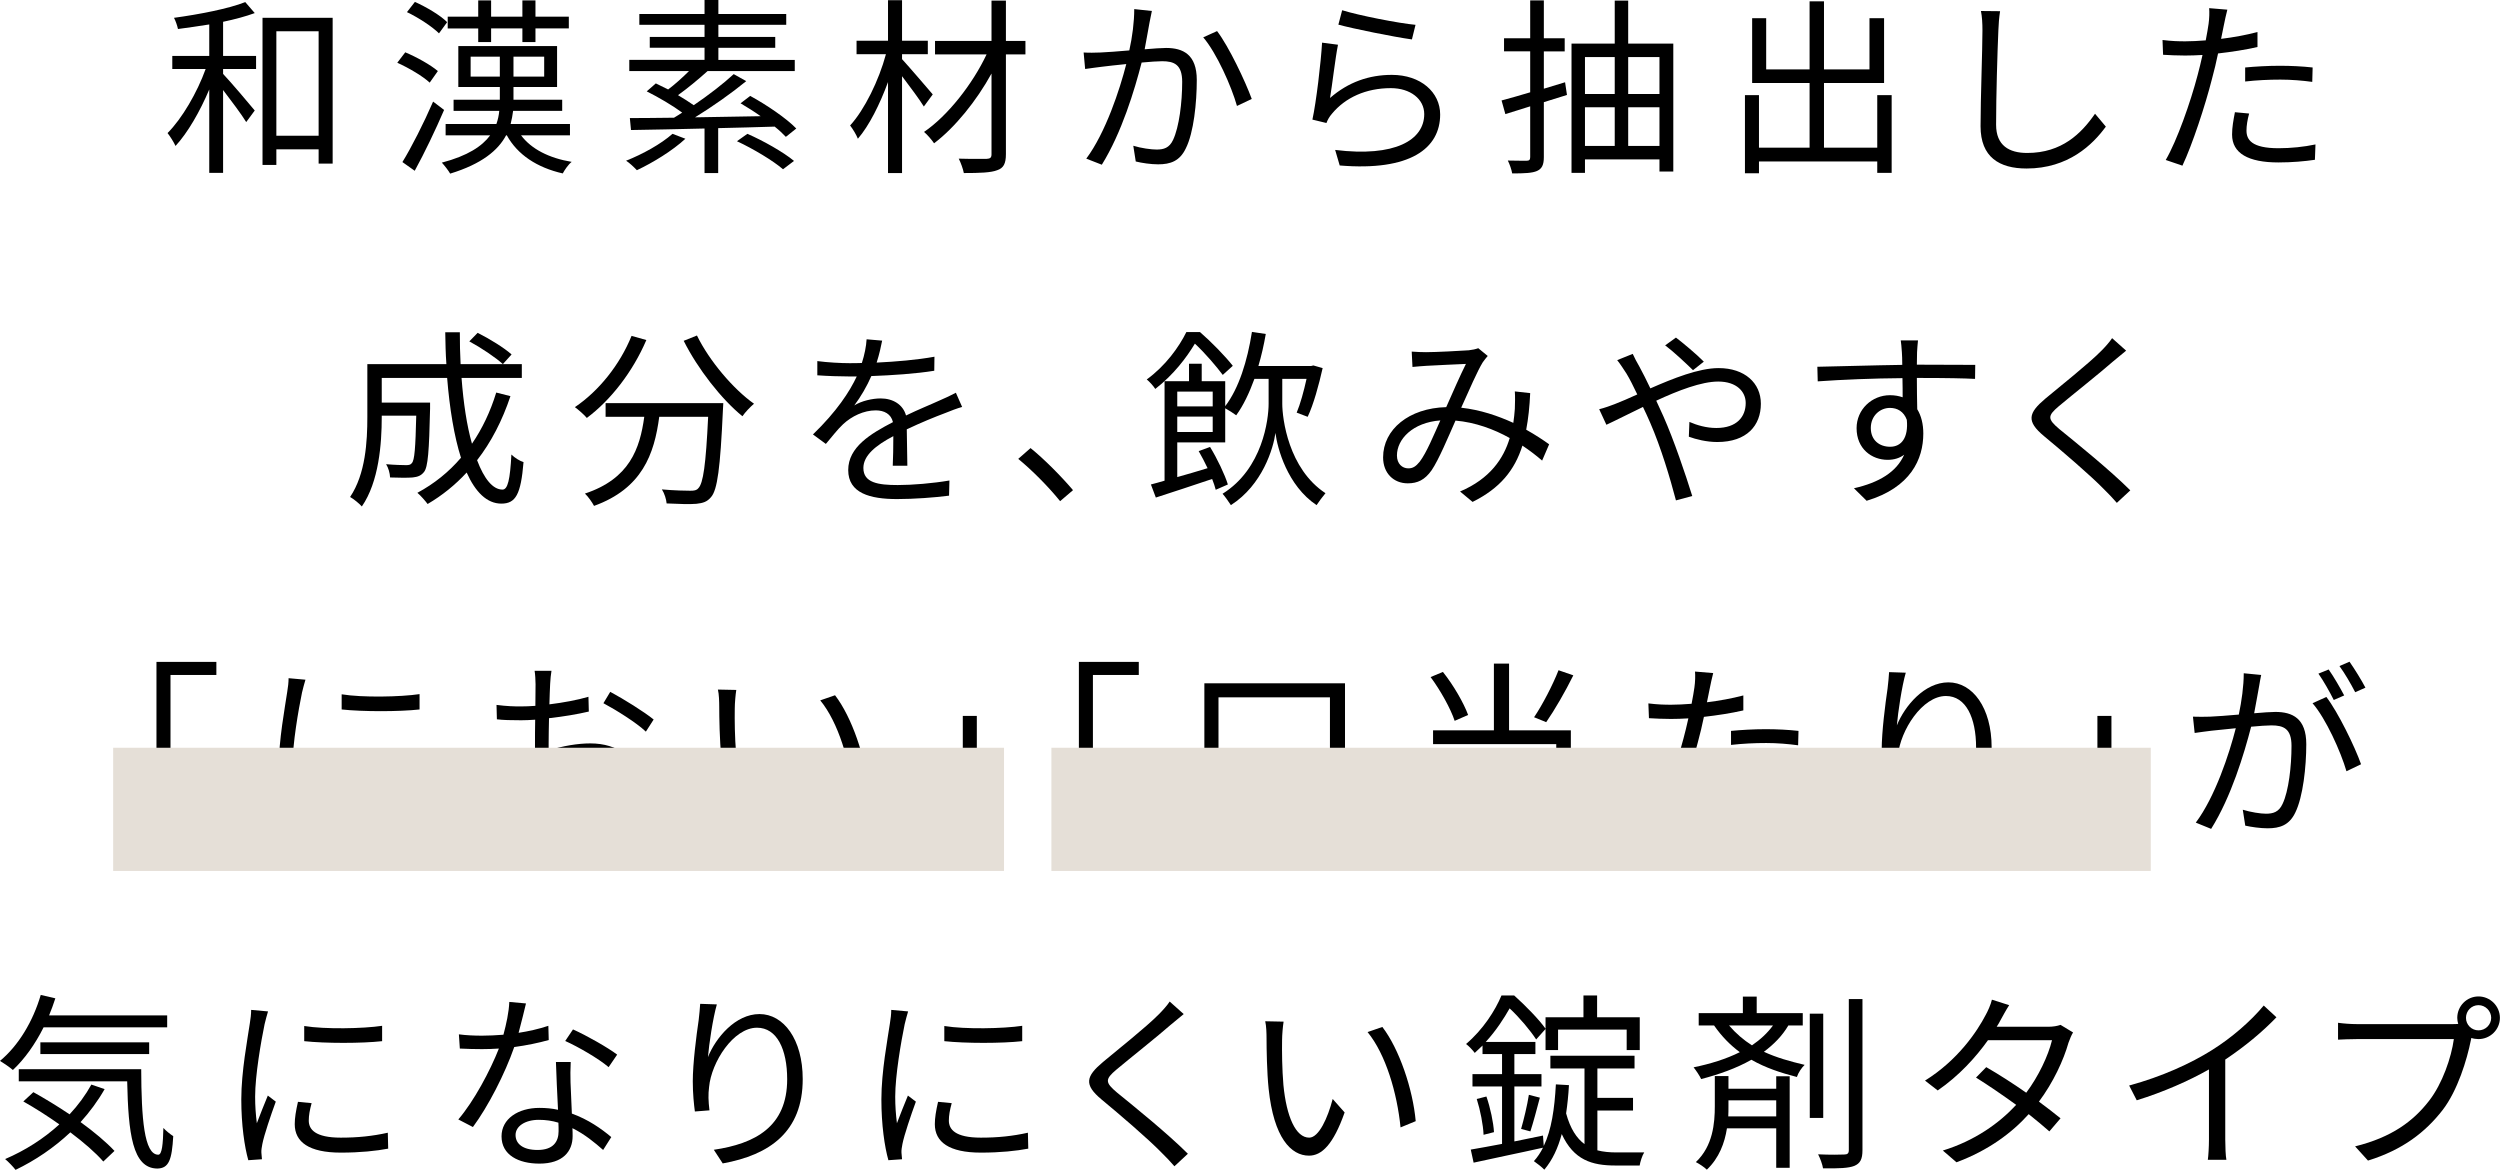<?xml version="1.0" encoding="UTF-8"?><svg xmlns="http://www.w3.org/2000/svg" width="263.79" height="123.44" viewBox="0 0 263.79 123.44"><defs><style>.cls-1{fill:#e5dfd7;mix-blend-mode:multiply;}.cls-1,.cls-2{stroke-width:0px;}.cls-2{fill:#000;}.cls-3{isolation:isolate;}</style></defs><g class="cls-3"><g id="_レイヤー_2"><g id="_テキスト"><path class="cls-2" d="M23.54,5.9h3.48v1.38h-3.48v.52c.76.8,2.84,3.24,3.34,3.86l-.9,1.22c-.46-.76-1.58-2.26-2.44-3.38v8.74h-1.46v-8.8c-.98,2.32-2.28,4.58-3.56,5.96-.18-.4-.56-1-.84-1.36,1.52-1.52,3.12-4.26,4.02-6.76h-3.52v-1.38h3.9v-3.32c-1.12.18-2.24.34-3.3.48-.08-.36-.24-.84-.42-1.18,2.64-.36,5.76-.96,7.52-1.66l1,1.16c-.92.34-2.1.66-3.34.92v3.6ZM35.1,1.88v15.38h-1.48v-1.5h-4.46v1.64h-1.46V1.88h7.4ZM33.62,14.32V3.3h-4.46v11.02h4.46Z"/><path class="cls-2" d="M45.34,8.72c-.7-.66-2.18-1.54-3.42-2.1l.84-1.1c1.2.5,2.7,1.34,3.44,1.98l-.86,1.22ZM46.86,11.6c-.9,2.1-2.08,4.56-3.1,6.42l-1.3-.92c.94-1.52,2.26-4.12,3.24-6.38l1.16.88ZM46.32,3.52c-.7-.7-2.16-1.66-3.38-2.24l.84-1.08c1.2.54,2.7,1.42,3.4,2.14l-.86,1.18ZM54.98,14.28c1.08,1.44,2.94,2.4,5.34,2.8-.34.26-.74.84-.94,1.22-2.72-.62-4.78-1.98-5.9-4.02h-.08c-.84,1.58-2.56,3.02-5.9,4.04-.18-.32-.6-.86-.88-1.16,2.74-.72,4.26-1.74,5.1-2.88h-4.7v-1.2h5.36c.16-.46.26-.92.3-1.38h-4.82v-1.18h4.88v-1.34h-4.38v-4.32h10.42v4.32h-4.6v1.34h5.14v1.18h-5.18c-.06.46-.14.92-.26,1.38h6.26v1.2h-5.16ZM50.46,3h-3.22v-1.24h3.22V.04h1.36v1.72h3.3V.04h1.38v1.72h3.52v1.24h-3.52v1.44h-1.38v-1.44h-3.3v1.44h-1.36v-1.44ZM52.74,8.08v-2.1h-3.08v2.1h3.08ZM57.42,5.98h-3.24v2.1h3.24v-2.1Z"/><path class="cls-2" d="M72.32,14.64c-1.36,1.26-3.42,2.52-5.12,3.32-.26-.28-.8-.8-1.14-1,1.76-.7,3.68-1.76,4.9-2.84l1.36.52ZM82.92,14.44c-.3-.32-.7-.7-1.18-1.08-1.98.06-4,.12-5.96.16v4.74h-1.44v-4.7c-2.94.08-5.66.12-7.76.16l-.12-1.26c1.3,0,2.9-.02,4.66-.04.28-.18.58-.34.86-.54-1-.74-2.5-1.62-3.74-2.24l.96-.84c.4.2.84.42,1.3.64.72-.54,1.54-1.28,2.2-1.94h-6.3v-1.18h7.94v-1.28h-5.78v-1.14h5.78v-1.28h-6.88v-1.14h6.88V0h1.46v1.48h7.16v1.14h-7.16v1.28h6v1.14h-6v1.28h8.06v1.18h-9.2c-.98.88-2.14,1.84-3.12,2.54.6.36,1.18.72,1.66,1.06,1.56-1.06,3.14-2.28,4.22-3.28l1.32.74c-1.56,1.28-3.58,2.7-5.4,3.82,2.2-.04,4.58-.08,6.92-.12-.7-.5-1.44-.96-2.12-1.36l1.02-.78c1.72.94,3.82,2.36,4.86,3.44l-1.1.88ZM78.86,14.12c1.66.72,3.82,1.94,4.92,2.86l-1.16.88c-1.04-.9-3.14-2.16-4.86-2.96l1.1-.78Z"/><path class="cls-2" d="M97.48,11.24c-.44-.72-1.48-2.12-2.3-3.2v10.22h-1.48v-9.6c-.86,2.34-2,4.62-3.18,5.98-.16-.42-.54-1.04-.82-1.4,1.52-1.66,3.04-4.76,3.78-7.52h-3.1v-1.42h3.32V.02h1.48v4.28h2.72v1.42h-2.72v.52c.74.8,2.74,3.14,3.24,3.72l-.94,1.28ZM108.2,5.74h-2.06v10.52c0,1.02-.26,1.48-.92,1.7-.66.26-1.84.3-3.52.3-.08-.42-.32-1.1-.54-1.52,1.3.04,2.58.02,2.96.02.36-.02.5-.12.5-.48V7.76c-1.58,2.88-3.86,5.7-6.06,7.36-.26-.38-.7-.9-1.06-1.2,2.5-1.7,5.12-5.04,6.6-8.18h-5.44v-1.42h5.96V.06h1.52v4.26h2.06v1.42Z"/><path class="cls-2" d="M121.3,2.34c-.12.58-.3,1.76-.52,2.86.94-.08,1.78-.14,2.26-.14,1.78,0,3.24.68,3.24,3.38,0,2.38-.32,5.56-1.16,7.22-.64,1.34-1.62,1.68-2.92,1.68-.76,0-1.72-.14-2.36-.3l-.26-1.66c.84.26,1.9.4,2.46.4.74,0,1.34-.16,1.74-1.02.64-1.36.96-3.96.96-6.12,0-1.84-.86-2.18-2.12-2.18-.48,0-1.28.06-2.16.14-.74,2.88-2.1,7.4-4.2,10.78l-1.64-.64c2.04-2.74,3.54-7.3,4.22-9.98-1.06.1-2.02.22-2.54.28-.46.06-1.28.16-1.8.24l-.16-1.74c.62.04,1.14.02,1.78,0,.66-.02,1.84-.12,3.04-.22.32-1.44.52-3,.52-4.36l1.86.2c-.08.36-.16.8-.24,1.18ZM132.08,10.44l-1.56.74c-.58-2.06-2.14-5.58-3.56-7.24l1.46-.66c1.24,1.62,2.98,5.3,3.66,7.16Z"/><path class="cls-2" d="M140.34,10.34c1.92-1.68,4.12-2.44,6.52-2.44,3.06,0,5.1,1.84,5.1,4.18,0,3.58-3.16,6-10.6,5.38l-.48-1.64c6.32.78,9.4-1.04,9.4-3.78,0-1.6-1.48-2.74-3.52-2.74-2.64,0-4.8,1-6.2,2.68-.3.34-.48.68-.6,1l-1.48-.36c.4-1.82.9-6.02,1.02-8.12l1.68.22c-.28,1.36-.62,4.34-.84,5.62ZM149.36,2.62l-.38,1.54c-1.9-.26-6.24-1.14-7.76-1.56l.4-1.52c1.72.54,5.98,1.38,7.74,1.54Z"/><path class="cls-2" d="M165.34,10.02l-2.44.76v5.8c0,.82-.2,1.22-.72,1.46-.5.22-1.3.26-2.62.26-.06-.38-.26-.96-.46-1.36.9.02,1.74.02,1.98.02.28,0,.38-.1.38-.38v-5.36l-2.62.82-.4-1.44c.84-.22,1.88-.52,3.02-.86v-4.32h-2.76v-1.38h2.76V.04h1.44v4h2.2v1.38h-2.2v3.94c.74-.22,1.48-.46,2.24-.68l.2,1.34ZM176.56,4.6v13.5h-1.46v-1.28h-7.86v1.42h-1.42V4.6h4.56V.06h1.42v4.54h4.76ZM167.24,6.02v3.9h3.14v-3.9h-3.14ZM167.24,15.4h3.14v-4.08h-3.14v4.08ZM171.8,6.02v3.9h3.3v-3.9h-3.3ZM175.1,15.4v-4.08h-3.3v4.08h3.3Z"/><path class="cls-2" d="M199.6,10.04v8.2h-1.52v-1.2h-12.48v1.24h-1.48v-8.24h1.48v5.54h5.34v-6.82h-6.06V1.92h1.48v5.4h4.58V.14h1.52v7.18h4.8V1.92h1.54v6.84h-6.34v6.82h5.62v-5.54h1.52Z"/><path class="cls-2" d="M210.86,3.2c-.1,2.26-.24,6.98-.24,9.96,0,2.2,1.38,2.98,3.28,2.98,3.66,0,5.72-2.06,7.16-4.14l1.14,1.36c-1.38,1.9-3.96,4.42-8.36,4.42-2.88,0-4.86-1.2-4.86-4.46,0-2.96.2-8.02.2-10.12,0-.74-.04-1.46-.16-2.04l2.02.02c-.1.66-.16,1.36-.18,2.02Z"/><path class="cls-2" d="M234.66,2.62c-.08.42-.18.94-.3,1.48,1.3-.16,2.62-.4,3.84-.72v1.58c-1.3.3-2.76.52-4.16.68-.18.88-.4,1.8-.64,2.68-.72,2.84-2.08,6.96-3.12,9.16l-1.76-.6c1.2-2.06,2.62-6.12,3.36-8.94.18-.66.36-1.42.52-2.14-.66.04-1.28.06-1.84.06-.88,0-1.6-.04-2.32-.08l-.06-1.56c.96.12,1.68.14,2.4.14.66,0,1.38-.04,2.16-.1.14-.7.24-1.34.3-1.74.08-.56.1-1.24.06-1.66l1.92.16c-.12.44-.28,1.2-.36,1.6ZM237.04,13.78c0,.94.52,1.86,3.38,1.86,1.3,0,2.68-.14,3.9-.4l-.06,1.62c-1.08.16-2.4.28-3.86.28-3.16,0-4.88-.96-4.88-2.94,0-.78.14-1.52.3-2.36l1.5.14c-.18.66-.28,1.28-.28,1.8ZM240.56,6.94c1.18,0,2.38.06,3.46.18l-.04,1.52c-1.02-.14-2.2-.24-3.36-.24-1.26,0-2.48.06-3.72.2v-1.48c1.06-.1,2.38-.18,3.66-.18Z"/><path class="cls-2" d="M53.86,41.8c-.86,2.58-2.04,4.86-3.52,6.76.74,1.96,1.66,3.1,2.68,3.1.56,0,.8-1.04.94-3.7.34.34.88.68,1.28.8-.28,3.4-.82,4.38-2.34,4.38s-2.74-1.22-3.66-3.28c-1.2,1.3-2.58,2.42-4.12,3.32-.22-.3-.74-.9-1.08-1.18,1.78-.96,3.32-2.2,4.6-3.7-.72-2.26-1.2-5.2-1.46-8.42h-6.9v2.6h5.1v.64c-.1,4.48-.22,6.16-.64,6.68-.3.38-.64.52-1.2.58-.5.04-1.4.04-2.38,0-.02-.46-.18-1.02-.42-1.4.92.08,1.78.1,2.12.1.28,0,.48-.04.6-.22.28-.3.38-1.56.46-5h-3.64v.16c0,2.8-.3,6.82-2.1,9.42-.26-.3-.9-.82-1.24-1,1.64-2.44,1.82-5.86,1.82-8.44v-5.58h8.34c-.08-1.1-.1-2.22-.12-3.36h1.54c0,1.16.02,2.28.08,3.36h6.46v1.46h-6.36c.2,2.66.56,5.04,1.1,6.94,1.08-1.58,1.94-3.38,2.56-5.4l1.5.38ZM50.4,35.12c1.24.62,2.8,1.58,3.58,2.28l-.92,1.02c-.76-.7-2.28-1.72-3.54-2.4l.88-.9Z"/><path class="cls-2" d="M68.2,35.88c-1.44,3.36-3.76,6.34-6.28,8.22-.26-.32-.9-.88-1.26-1.14,2.52-1.7,4.74-4.46,5.98-7.52l1.56.44ZM76.32,42.54s-.02.52-.04.72c-.28,6.14-.58,8.44-1.26,9.2-.42.5-.84.62-1.54.7-.66.06-1.9.02-3.14-.04-.04-.44-.22-1.04-.5-1.48,1.3.12,2.54.14,3,.14.42,0,.66-.04.84-.26.52-.5.8-2.5,1.04-7.54h-5.16c-.52,3.94-1.8,7.56-6.88,9.4-.2-.38-.62-.98-.96-1.3,4.7-1.56,5.8-4.72,6.26-8.1h-4.08v-1.44h12.42ZM73.54,35.4c1.3,2.68,3.86,5.68,6.02,7.2-.38.32-.94.9-1.22,1.32-2.2-1.78-4.72-5-6.2-7.96l1.4-.56Z"/><path class="cls-2" d="M92.5,38.26c2.04-.1,4.22-.28,6.1-.62l-.02,1.48c-1.98.32-4.46.48-6.64.56-.46,1.06-1.12,2.2-1.8,3.1.76-.48,1.92-.74,2.78-.74,1.3,0,2.36.64,2.68,1.8,1.36-.66,2.58-1.14,3.62-1.62.6-.26,1.08-.48,1.64-.78l.66,1.5c-.52.14-1.24.42-1.78.64-1.12.42-2.54,1-4.06,1.72.02,1.16.04,2.86.06,3.84h-1.54c.04-.76.06-2.06.06-3.12-1.86.98-3.16,2.04-3.16,3.36,0,1.56,1.56,1.8,3.62,1.8,1.56,0,3.7-.18,5.46-.48l-.04,1.6c-1.52.2-3.74.36-5.48.36-2.86,0-5.16-.62-5.16-3.06s2.38-3.84,4.72-5.06c-.2-.86-.92-1.24-1.82-1.24-1.26,0-2.54.62-3.44,1.46-.58.54-1.14,1.28-1.82,2.08l-1.36-1c2.52-2.44,3.86-4.5,4.62-6.12h-.88c-.86,0-2.18-.04-3.28-.12v-1.5c1.06.14,2.46.22,3.38.22.42,0,.88,0,1.32-.02.28-.86.46-1.76.5-2.5l1.64.14c-.12.6-.28,1.38-.58,2.32Z"/><path class="cls-2" d="M107.44,48.42l1.3-1.14c1.44,1.16,3.24,2.98,4.48,4.44l-1.36,1.16c-1.28-1.58-3-3.3-4.42-4.46Z"/><path class="cls-2" d="M129.02,39.56c-.64-.86-1.86-2.3-2.94-3.3-.88,1.46-2.22,3.26-4.18,4.78-.2-.32-.62-.78-.9-1,2-1.46,3.4-3.42,4.18-5h1.44c1.22,1.06,2.68,2.56,3.46,3.56l-1.06.96ZM135.3,42.6c0,1.56.64,6.86,4.56,9.44-.26.3-.72.92-.94,1.26-3.08-2.06-4.14-6-4.34-7.62-.22,1.62-1.36,5.48-4.7,7.62-.2-.3-.62-.92-.88-1.2,4.24-2.64,4.86-7.86,4.86-9.5v-2.62h-1.5c-.54,1.48-1.16,2.8-1.92,3.84-.26-.2-.8-.54-1.16-.74v3.6h-5.06v3.66c1-.28,2.1-.6,3.2-.94-.3-.62-.62-1.26-.94-1.8l1.2-.44c.76,1.24,1.56,2.92,1.88,3.96l-1.28.56c-.08-.34-.22-.72-.38-1.14-2.1.7-4.24,1.42-5.94,1.96l-.52-1.38c.44-.12.92-.24,1.44-.4v-10.5h2.58v-1.84h1.34v1.84h2.48v2.64c1.44-1.88,2.34-4.78,2.82-7.84l1.46.22c-.2,1.16-.46,2.3-.78,3.38h5.56l.24-.06.98.28c-.4,1.78-.96,3.84-1.58,5.14l-1.16-.44c.38-.9.76-2.28,1.04-3.56h-2.56v2.62ZM124.22,41.32v1.56h3.74v-1.56h-3.74ZM127.96,45.58v-1.62h-3.74v1.62h3.74Z"/><path class="cls-2" d="M150.46,37.16c1.06,0,3.68-.14,4.52-.2.38-.04.74-.12,1-.22l1,.82c-.18.22-.36.42-.52.66-.56.9-1.44,2.94-2.28,4.8,2.02.22,3.88.86,5.5,1.6.08-.5.12-1,.16-1.48.02-.6.04-1.28,0-1.84l1.62.18c-.06,1.42-.2,2.7-.42,3.86.96.54,1.78,1.08,2.42,1.54l-.74,1.72c-.6-.52-1.3-1.06-2.08-1.58-.82,2.6-2.36,4.5-5.26,5.94l-1.32-1.1c3.16-1.34,4.6-3.48,5.24-5.64-1.68-.94-3.64-1.66-5.72-1.84-.78,1.76-1.76,4.12-2.52,5.24-.72,1.02-1.48,1.38-2.52,1.38-1.48,0-2.6-1.06-2.6-2.74,0-2.94,2.72-5.2,6.66-5.3.7-1.58,1.46-3.32,2.08-4.56-.8.04-3.24.14-4.16.2-.44.02-1,.08-1.48.12l-.08-1.62c.52.04,1.1.06,1.5.06ZM148.6,49.42c.46,0,.78-.18,1.2-.7.72-.94,1.48-2.8,2.18-4.36-2.92.22-4.58,1.98-4.58,3.7,0,.88.56,1.36,1.2,1.36Z"/><path class="cls-2" d="M172.98,38.68c.36.66.76,1.46,1.16,2.3,2.42-1.06,5.12-2.14,7.2-2.14,2.76,0,4.46,1.58,4.46,3.76,0,2.3-1.48,4.04-4.6,4.04-1.12,0-2.24-.28-3-.56l.06-1.56c.78.34,1.78.64,2.84.64,2.18,0,3.1-1.2,3.1-2.64,0-1.18-.94-2.26-2.9-2.26-1.76,0-4.22.94-6.54,2.02.26.56.52,1.12.76,1.66,1.1,2.48,2.36,6.2,3.04,8.4l-1.72.46c-.62-2.36-1.58-5.58-2.72-8.2-.26-.58-.5-1.14-.76-1.66-1.54.74-2.94,1.46-3.86,1.88l-.76-1.64c.58-.14,1.28-.4,1.64-.54.68-.26,1.5-.62,2.38-1.02-.42-.88-.8-1.64-1.14-2.2-.26-.4-.66-1.02-.98-1.42l1.64-.66c.14.32.48.98.7,1.34ZM175.7,36.44l1.14-.82c.66.5,2.18,1.76,2.94,2.54l-1.14.9c-.78-.76-2.08-1.98-2.94-2.62Z"/><path class="cls-2" d="M202.28,37.18c0,.3-.02.76-.02,1.3h.3c2.44,0,4.9.02,5.86.02l-.02,1.48c-1.12-.06-2.94-.1-5.86-.1h-.28c0,1.14.02,2.38.04,3.3.42.68.64,1.56.64,2.56,0,2.7-1.32,5.7-5.98,7.1l-1.34-1.32c2.66-.6,4.5-1.72,5.3-3.54-.48.36-1.06.54-1.74.54-1.68,0-3.28-1.16-3.28-3.34,0-1.98,1.62-3.48,3.52-3.48.5,0,.94.08,1.34.22,0-.6,0-1.32-.02-2.02-3.04.02-6.44.16-8.94.34l-.04-1.54c2.22-.04,5.98-.16,8.96-.2,0-.56-.02-1.04-.04-1.32-.02-.52-.1-1.1-.12-1.26h1.82c-.04.22-.08,1-.1,1.26ZM199.44,47.14c1.18,0,1.94-.94,1.76-2.84-.32-.88-1-1.26-1.78-1.26-1.04,0-2.02.82-2.02,2.12s.92,1.98,2.04,1.98Z"/><path class="cls-2" d="M222.96,38.14c-1.36,1.2-4.24,3.48-5.72,4.72-1.2,1.02-1.22,1.34.06,2.42,1.82,1.48,5.36,4.34,7.48,6.46l-1.42,1.32c-.42-.48-.88-.98-1.38-1.46-1.4-1.44-4.44-4.04-6.3-5.58-1.9-1.58-1.66-2.44.14-3.96,1.5-1.26,4.54-3.66,5.9-5.04.4-.4.9-.96,1.14-1.34l1.48,1.32c-.42.34-1.04.86-1.38,1.14Z"/><path class="cls-2" d="M22.83,69.84v1.38h-4.84v11.56h-1.48v-12.94h6.32Z"/><path class="cls-2" d="M31.87,73.06c-.38,1.84-1,5.42-1,7.66,0,.98.06,1.82.18,2.8.34-.9.82-2.1,1.16-2.92l.84.64c-.52,1.42-1.24,3.54-1.42,4.48-.06.3-.12.68-.1.9.02.22.04.5.06.7l-1.44.1c-.4-1.42-.74-3.72-.74-6.42,0-2.94.66-6.36.9-8.02.08-.46.14-.98.14-1.42l1.78.16c-.1.34-.28.98-.36,1.34ZM36.53,83.24c0,.92.66,1.8,3.38,1.8,1.8,0,3.34-.16,4.96-.52l.04,1.68c-1.26.24-2.94.42-5,.42-3.36,0-4.86-1.12-4.86-3,0-.68.12-1.38.34-2.36l1.44.14c-.2.74-.3,1.3-.3,1.84ZM44.27,73.24v1.62c-2.14.24-6.02.24-8.22,0v-1.6c2.18.36,6.22.28,8.22-.02Z"/><path class="cls-2" d="M58.05,72.16c-.02.48-.06,1.26-.08,2.16,1.46-.18,2.98-.46,4.12-.8l.04,1.56c-1.18.28-2.74.54-4.2.7-.02.94-.04,1.9-.04,2.7v.7c1.52-.48,3.08-.74,4.4-.74,2.92,0,5.02,1.58,5.02,3.98s-1.52,3.96-4.26,4.62c-.9.2-1.78.24-2.48.28l-.56-1.62c.74.02,1.6.02,2.34-.14,1.76-.34,3.36-1.28,3.36-3.12,0-1.7-1.54-2.62-3.44-2.62-1.5,0-2.92.28-4.36.78.04,1.7.08,3.48.08,4.34,0,1.86-.68,2.46-1.76,2.46-1.56,0-4.16-1.54-4.16-3.32,0-1.66,2.08-3.4,4.38-4.38v-1.14c0-.8,0-1.74.02-2.62-.56.04-1.06.06-1.48.06-1.14,0-1.88-.02-2.56-.1l-.04-1.52c1.1.14,1.82.16,2.56.16.46,0,.98-.02,1.54-.06,0-1.04.02-1.92.02-2.28,0-.4-.04-1.08-.1-1.42h1.78c-.06.36-.12.92-.14,1.38ZM55.81,85.7c.46,0,.74-.32.74-.98,0-.72-.04-2.08-.06-3.54-1.64.76-2.86,1.92-2.86,2.82s1.4,1.7,2.18,1.7ZM68.97,75.92l-.82,1.28c-.98-.94-3.2-2.32-4.48-3l.72-1.2c1.42.76,3.6,2.12,4.58,2.92Z"/><path class="cls-2" d="M77.53,74.74c-.02,1.26,0,3.08.14,4.74.32,3.34,1.3,5.56,2.72,5.56,1.02,0,1.96-2.08,2.48-4.08l1.26,1.42c-1.2,3.4-2.42,4.56-3.76,4.56-1.9,0-3.72-1.88-4.26-7.06-.18-1.74-.22-4.18-.22-5.34,0-.46-.02-1.3-.14-1.78l1.94.04c-.08.48-.16,1.42-.16,1.94ZM91.63,83.3l-1.6.66c-.36-3.62-1.56-7.72-3.48-10.06l1.56-.54c1.78,2.32,3.22,6.56,3.52,9.94Z"/><path class="cls-2" d="M96.75,88.48v-1.38h4.84v-11.56h1.48v12.94h-6.32Z"/><path class="cls-2" d="M120.16,69.84v1.38h-4.84v11.56h-1.48v-12.94h6.32Z"/><path class="cls-2" d="M141.92,72.1v15.6h-1.58v-1.6h-11.76v1.7h-1.5v-15.7h14.84ZM140.33,84.6v-11.02h-11.76v11.02h11.76Z"/><path class="cls-2" d="M159.23,77.06h6.52v11.24h-1.54v-.88h-13.38v-1.46h13.38v-3.1h-12.34v-1.44h12.34v-2.9h-13v-1.46h6.42v-7.04h1.6v7.04ZM153.49,76.06c-.42-1.28-1.5-3.22-2.54-4.62l1.3-.54c1.12,1.4,2.2,3.28,2.66,4.54l-1.42.62ZM166.01,71.26c-.84,1.7-1.96,3.64-2.86,4.94l-1.28-.52c.88-1.3,1.98-3.42,2.58-4.96l1.56.54Z"/><path class="cls-2" d="M180.41,72.62c-.08.42-.18.94-.3,1.48,1.3-.16,2.62-.4,3.84-.72v1.58c-1.3.3-2.76.52-4.16.68-.18.88-.4,1.8-.64,2.68-.72,2.84-2.08,6.96-3.12,9.16l-1.76-.6c1.2-2.06,2.62-6.12,3.36-8.94.18-.66.36-1.42.52-2.14-.66.04-1.28.06-1.84.06-.88,0-1.6-.04-2.32-.08l-.06-1.56c.96.12,1.68.14,2.4.14.66,0,1.38-.04,2.16-.1.14-.7.24-1.34.3-1.74.08-.56.1-1.24.06-1.66l1.92.16c-.12.44-.28,1.2-.36,1.6ZM182.79,83.78c0,.94.52,1.86,3.38,1.86,1.3,0,2.68-.14,3.9-.4l-.06,1.62c-1.08.16-2.4.28-3.86.28-3.16,0-4.88-.96-4.88-2.94,0-.78.14-1.52.3-2.36l1.5.14c-.18.66-.28,1.28-.28,1.8ZM186.31,76.94c1.18,0,2.38.06,3.46.18l-.04,1.52c-1.02-.14-2.2-.24-3.36-.24-1.26,0-2.48.06-3.72.2v-1.48c1.06-.1,2.38-.18,3.66-.18Z"/><path class="cls-2" d="M200.15,76.54c.82-2.04,2.9-4.54,5.44-4.54s4.56,2.66,4.56,6.86c0,5.56-3.48,8-8.44,8.9l-.94-1.44c4.34-.64,7.74-2.42,7.74-7.44,0-3.16-1.08-5.44-3.18-5.44-2.5,0-4.82,3.64-5.06,6.26-.1.78-.08,1.46.04,2.46l-1.54.12c-.1-.76-.22-1.88-.22-3.18,0-1.9.38-4.84.62-6.46.08-.6.12-1.18.16-1.72l1.76.06c-.42,1.46-.82,4.16-.94,5.56Z"/><path class="cls-2" d="M216.47,88.48v-1.38h4.84v-11.56h1.48v12.94h-6.32Z"/><path class="cls-2" d="M238.37,72.42c-.12.58-.3,1.76-.52,2.84.94-.08,1.76-.14,2.24-.14,1.8,0,3.26.68,3.26,3.4,0,2.38-.34,5.56-1.16,7.22-.64,1.34-1.64,1.66-2.92,1.66-.78,0-1.72-.14-2.36-.28l-.26-1.68c.84.26,1.88.42,2.44.42.74,0,1.36-.16,1.76-1.04.64-1.34.94-3.96.94-6.12,0-1.82-.84-2.16-2.12-2.16-.48,0-1.28.06-2.14.14-.74,2.86-2.1,7.4-4.22,10.78l-1.62-.66c2.04-2.72,3.54-7.28,4.22-9.96-1.06.1-2.02.2-2.54.26-.46.06-1.3.16-1.8.24l-.18-1.72c.64.02,1.16.02,1.8,0,.66-.02,1.82-.12,3.04-.22.3-1.44.52-3,.52-4.36l1.84.18c-.08.38-.16.8-.22,1.2ZM249.13,80.64l-1.54.74c-.6-2.06-2.16-5.54-3.58-7.18l1.46-.66c1.24,1.62,3,5.24,3.66,7.1ZM247.35,73.38l-1.1.48c-.4-.8-1.08-2.02-1.62-2.78l1.08-.44c.5.7,1.22,1.94,1.64,2.74ZM249.59,72.56l-1.08.48c-.44-.86-1.1-2-1.66-2.76l1.06-.46c.52.74,1.3,2,1.68,2.74Z"/><path class="cls-2" d="M4.6,108.4c-.9,1.8-2.02,3.36-3.24,4.5-.3-.26-.96-.72-1.36-.96,1.94-1.6,3.48-4.16,4.3-6.96l1.54.36c-.2.62-.42,1.22-.66,1.8h12.46v1.26H4.6ZM11.04,114.92c-.72,1.26-1.58,2.42-2.54,3.48,1.44,1.04,2.72,2.12,3.58,3.04l-1.18,1.12c-.8-.92-2.04-2-3.48-3.08-1.72,1.62-3.7,2.96-5.78,3.96-.22-.3-.78-.88-1.1-1.14,2.1-.9,4.06-2.14,5.72-3.66-1.24-.88-2.56-1.72-3.8-2.42l1.06-.98c1.22.68,2.54,1.48,3.82,2.34.9-.96,1.68-2.02,2.3-3.14l1.4.48ZM14.9,112.82c.02,5.16.3,9.02,1.8,9.02.4,0,.5-1.14.54-2.82.28.3.72.66,1.04.86-.14,2.5-.46,3.4-1.68,3.42-2.64-.02-3.06-3.74-3.18-9.2H1.98v-1.28h12.92ZM4.26,111.22v-1.24h11.48v1.24H4.26Z"/><path class="cls-2" d="M27.92,108.06c-.38,1.84-1,5.42-1,7.66,0,.98.06,1.82.18,2.8.34-.9.82-2.1,1.16-2.92l.84.64c-.52,1.42-1.24,3.54-1.42,4.48-.06.3-.12.68-.1.9.02.22.04.5.06.7l-1.44.1c-.4-1.42-.74-3.72-.74-6.42,0-2.94.66-6.36.9-8.02.08-.46.14-.98.14-1.42l1.78.16c-.1.34-.28.98-.36,1.34ZM32.58,118.24c0,.92.66,1.8,3.38,1.8,1.8,0,3.34-.16,4.96-.52l.04,1.68c-1.26.24-2.94.42-5,.42-3.36,0-4.86-1.12-4.86-3,0-.68.12-1.38.34-2.36l1.44.14c-.2.74-.3,1.3-.3,1.84ZM40.32,108.24v1.62c-2.14.24-6.02.24-8.22,0v-1.6c2.18.36,6.22.28,8.22-.02Z"/><path class="cls-2" d="M54.72,108.98c1.04-.16,2.12-.4,3.14-.74l.04,1.5c-1.06.3-2.32.56-3.64.74-.98,2.82-2.76,6.28-4.36,8.44l-1.54-.8c1.66-1.94,3.36-5.14,4.28-7.48-.6.04-1.2.06-1.78.06-.74,0-1.58-.02-2.34-.06l-.1-1.5c.74.1,1.6.14,2.44.14.72,0,1.48-.04,2.26-.1.3-1.12.58-2.38.62-3.46l1.76.16c-.18.72-.46,1.94-.78,3.1ZM60.2,114.22c.02.74.1,2.04.14,3.28,1.72.62,3.12,1.6,4.16,2.48l-.86,1.36c-.86-.76-1.94-1.66-3.24-2.3.02.32.02.6.02.84,0,1.6-1.02,2.9-3.5,2.9-2.2,0-4-.9-4-2.88,0-1.84,1.74-3,4-3,.68,0,1.34.06,1.96.2-.08-1.64-.18-3.62-.22-5.04h1.56c-.04.82-.04,1.44-.02,2.16ZM56.72,121.34c1.66,0,2.22-.88,2.22-1.98,0-.26,0-.56-.02-.9-.64-.2-1.34-.3-2.06-.3-1.46,0-2.46.68-2.46,1.6s.76,1.58,2.32,1.58ZM59.64,109.84l.82-1.22c1.44.64,3.72,1.94,4.66,2.66l-.9,1.32c-1.08-.92-3.24-2.16-4.58-2.76Z"/><path class="cls-2" d="M74.7,111.54c.82-2.04,2.9-4.54,5.44-4.54s4.56,2.66,4.56,6.86c0,5.56-3.48,8-8.44,8.9l-.94-1.44c4.34-.64,7.74-2.42,7.74-7.44,0-3.16-1.08-5.44-3.18-5.44-2.5,0-4.82,3.64-5.06,6.26-.1.78-.08,1.46.04,2.46l-1.54.12c-.1-.76-.22-1.88-.22-3.18,0-1.9.38-4.84.62-6.46.08-.6.12-1.18.16-1.72l1.76.06c-.42,1.46-.82,4.16-.94,5.56Z"/><path class="cls-2" d="M95.46,108.06c-.38,1.84-1,5.42-1,7.66,0,.98.06,1.82.18,2.8.34-.9.82-2.1,1.16-2.92l.84.64c-.52,1.42-1.24,3.54-1.42,4.48-.06.3-.12.68-.1.9.02.22.04.5.06.7l-1.44.1c-.4-1.42-.74-3.72-.74-6.42,0-2.94.66-6.36.9-8.02.08-.46.14-.98.14-1.42l1.78.16c-.1.34-.28.98-.36,1.34ZM100.12,118.24c0,.92.66,1.8,3.38,1.8,1.8,0,3.34-.16,4.96-.52l.04,1.68c-1.26.24-2.94.42-5,.42-3.36,0-4.86-1.12-4.86-3,0-.68.12-1.38.34-2.36l1.44.14c-.2.74-.3,1.3-.3,1.84ZM107.86,108.24v1.62c-2.14.24-6.02.24-8.22,0v-1.6c2.18.36,6.22.28,8.22-.02Z"/><path class="cls-2" d="M123.52,108.14c-1.36,1.2-4.24,3.48-5.72,4.72-1.2,1.02-1.22,1.34.06,2.42,1.82,1.48,5.36,4.34,7.48,6.46l-1.42,1.32c-.42-.48-.88-.98-1.38-1.46-1.4-1.44-4.44-4.04-6.3-5.58-1.9-1.58-1.66-2.44.14-3.96,1.5-1.26,4.54-3.66,5.9-5.04.4-.4.9-.96,1.14-1.34l1.48,1.32c-.42.34-1.04.86-1.38,1.14Z"/><path class="cls-2" d="M135.28,109.74c-.02,1.26,0,3.08.14,4.74.32,3.34,1.3,5.56,2.72,5.56,1.02,0,1.96-2.08,2.48-4.08l1.26,1.42c-1.2,3.4-2.42,4.56-3.76,4.56-1.9,0-3.72-1.88-4.26-7.06-.18-1.74-.22-4.18-.22-5.34,0-.46-.02-1.3-.14-1.78l1.94.04c-.08.48-.16,1.42-.16,1.94ZM149.38,118.3l-1.6.66c-.36-3.62-1.56-7.72-3.48-10.06l1.56-.54c1.78,2.32,3.22,6.56,3.52,9.94Z"/><path class="cls-2" d="M173.49,121.6c-.22.34-.42,1-.48,1.38h-2.56c-2.48,0-4.4-.58-5.66-3.32-.4,1.48-.98,2.74-1.84,3.76-.22-.24-.78-.68-1.1-.9.38-.42.7-.9.96-1.42-2.58.58-5.28,1.12-7.32,1.58l-.3-1.38c.92-.16,2.06-.36,3.3-.6v-6.06h-3.12v-1.3h3.12v-2.12h-2.06v-.9c-.26.26-.54.52-.82.78-.22-.3-.66-.76-.92-.94,1.8-1.52,3.08-3.54,3.74-5.12h1.34c1.16,1.04,2.62,2.52,3.32,3.52l-1,1.12c-.58-.9-1.74-2.3-2.8-3.28-.6,1.06-1.42,2.34-2.52,3.54h5.24v1.28h-2.22v2.12h2.86v1.3h-2.86v5.8c.98-.2,2-.42,3.02-.62l.08,1.1c.82-1.7,1.14-3.94,1.28-6.5l1.38.08c-.06,1.06-.16,2.04-.3,2.98.44,1.62,1.12,2.64,1.94,3.24v-7.98h-3.6v-1.34h8.88v1.34h-3.92v3.1h3.76v1.34h-3.76v4.2c.62.16,1.3.22,2,.22h2.94ZM156.84,115.7c.42,1.2.74,2.74.8,3.76l-1.1.28c-.04-1.04-.34-2.58-.72-3.78l1.02-.26ZM160.5,119.12c.28-.96.66-2.54.82-3.6l1.16.3c-.32,1.22-.7,2.64-1,3.56l-.98-.26ZM163.08,110.8v-3.46h4v-2.3h1.44v2.3h4.5v3.46h-1.38v-2.16h-7.24v2.16h-1.32Z"/><path class="cls-2" d="M188.7,108.2c-.64,1.1-1.54,2-2.58,2.78,1.34.62,2.78,1.02,4.3,1.38-.32.3-.68.84-.82,1.28-1.7-.44-3.3-.96-4.8-1.82-1.58.9-3.4,1.54-5.3,2.04-.14-.32-.54-.92-.8-1.24,1.76-.36,3.44-.88,4.88-1.6-.98-.72-1.9-1.64-2.72-2.82h-1.62v-1.3h4.66v-1.74h1.46v1.74h4.86v1.3h-1.52ZM187.42,113.56h1.42v9.66h-1.42v-4.16h-5.2c-.24,1.54-.82,3.12-2.12,4.36-.26-.26-.8-.62-1.16-.8,1.8-1.7,2-4.1,2-5.9v-3.18h1.44v1.34h5.04v-1.32ZM187.42,117.8v-1.7h-5.04v.64c0,.34,0,.7-.02,1.06h5.06ZM182.44,108.2c.74.86,1.54,1.54,2.42,2.1.88-.6,1.64-1.3,2.22-2.1h-4.64ZM192.38,117.96h-1.42v-11h1.42v11ZM196.52,105.42v15.94c0,.96-.24,1.4-.86,1.66-.6.24-1.62.28-3.3.26-.06-.4-.3-1.06-.52-1.48,1.28.06,2.42.04,2.74.02.36,0,.5-.12.5-.46v-15.94h1.44Z"/><path class="cls-2" d="M211.1,107.62c-.12.24-.26.48-.42.72h5.42c.54,0,.98-.08,1.32-.2l1.32.8c-.18.28-.36.76-.48,1.08-.52,1.84-1.6,4.18-3.12,6.22.84.62,1.64,1.24,2.28,1.76l-1.18,1.38c-.6-.54-1.36-1.16-2.18-1.82-1.78,1.98-4.24,3.82-7.62,5.08l-1.44-1.24c3.38-1.04,5.94-2.88,7.74-4.82-1.44-1.04-2.96-2.08-4.24-2.88l1.08-1.1c1.32.76,2.82,1.72,4.22,2.7,1.3-1.74,2.32-3.9,2.72-5.54h-6.76c-1.28,1.8-3.06,3.76-5.3,5.3l-1.34-1.04c3.44-2.14,5.48-5.14,6.42-6.96.2-.36.52-1.06.64-1.58l1.82.58c-.34.52-.7,1.2-.9,1.56Z"/><path class="cls-2" d="M233.4,110.8c2.08-1.3,4.08-3.04,5.46-4.7l1.34,1.24c-1.52,1.58-3.36,3.1-5.4,4.46v8.44c0,.76.04,1.74.12,2.14h-1.96c.06-.38.12-1.38.12-2.14v-7.4c-2.1,1.2-4.84,2.4-7.62,3.26l-.8-1.56c3.46-.94,6.52-2.34,8.74-3.74Z"/><path class="cls-2" d="M261.52,105.14c1.24,0,2.26,1.02,2.26,2.26s-1.02,2.24-2.26,2.24c-.26,0-.52-.04-.76-.12,0,.06-.02.14-.04.22-.42,2.1-1.4,5.32-2.98,7.38-1.82,2.34-4.2,4.2-7.88,5.34l-1.36-1.5c3.88-.96,6.14-2.66,7.8-4.8,1.42-1.82,2.36-4.6,2.62-6.52h-10.22c-.8,0-1.48.04-2,.06v-1.78c.56.08,1.34.14,2,.14h10.04c.18,0,.4,0,.64-.02-.06-.2-.1-.42-.1-.64,0-1.24,1-2.26,2.24-2.26ZM261.52,108.72c.74,0,1.34-.6,1.34-1.32s-.6-1.34-1.34-1.34-1.32.6-1.32,1.34.6,1.32,1.32,1.32Z"/><rect class="cls-1" x="11.94" y="78.9" width="94" height="13"/><rect class="cls-1" x="110.94" y="78.9" width="116" height="13"/></g></g></g></svg>